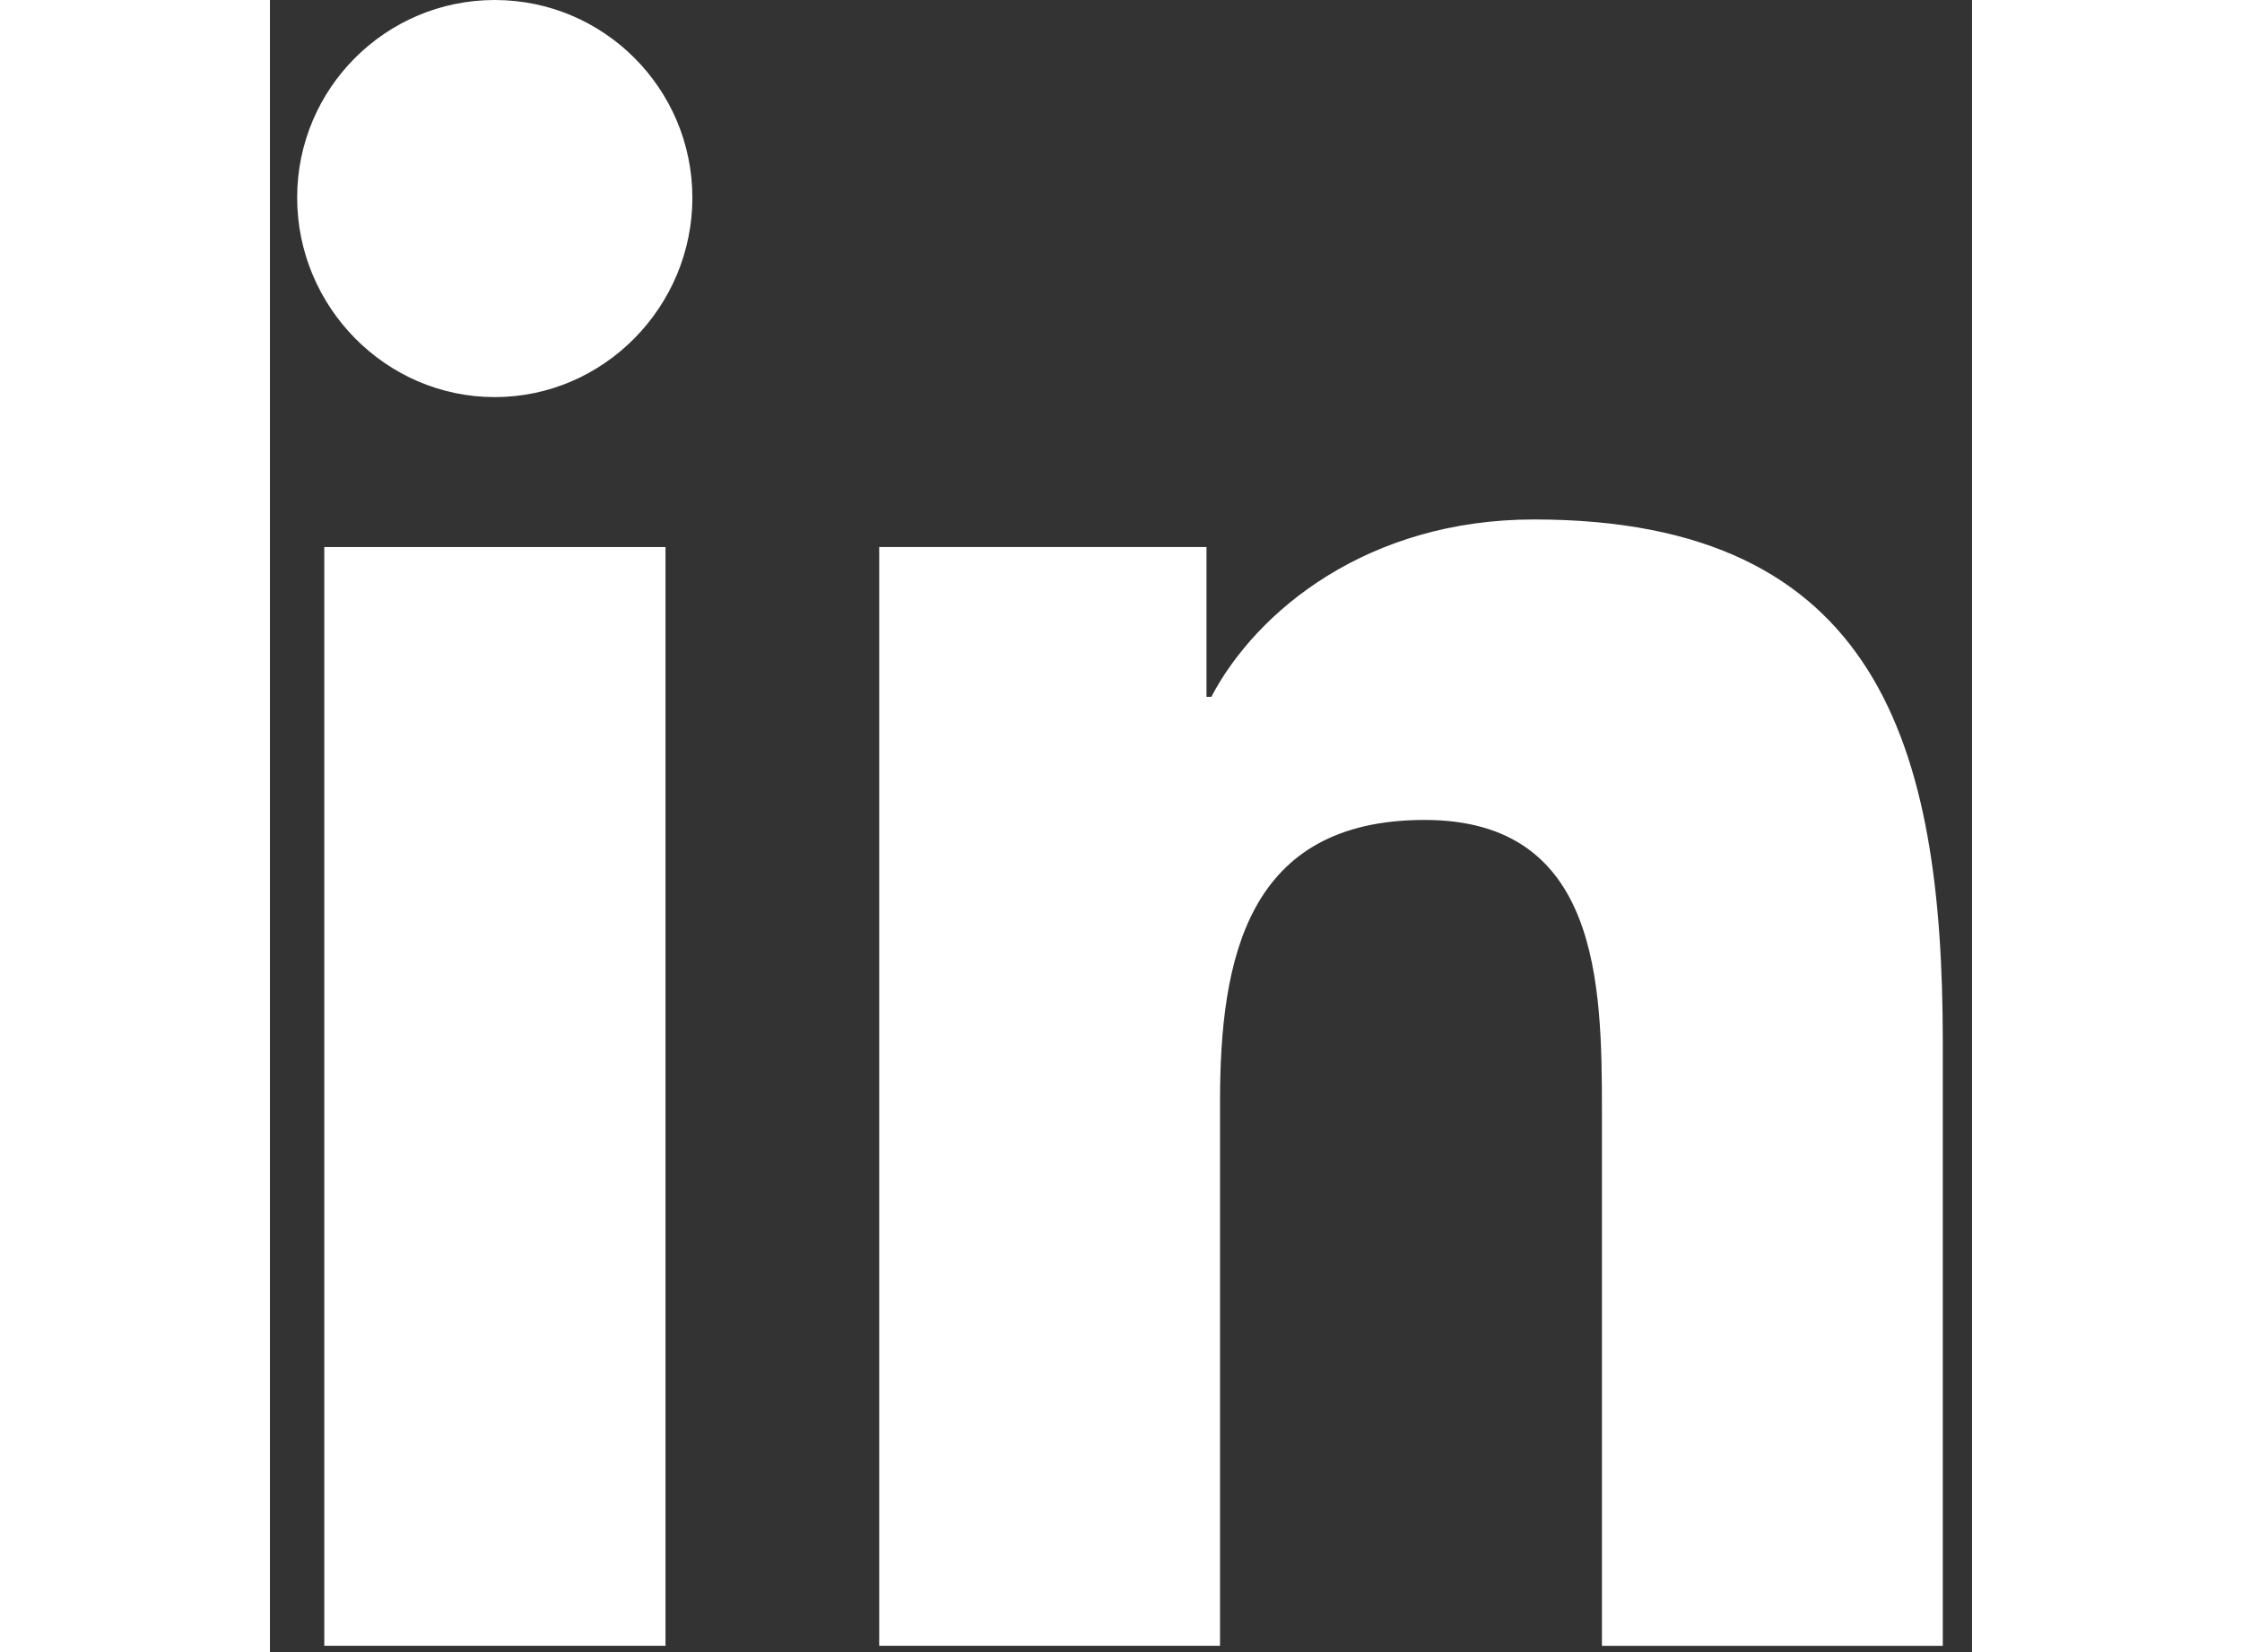 <svg width="19" height="14" viewBox="0 0 34 33" fill="none" xmlns="http://www.w3.org/2000/svg">
<rect x="0" y="0" width="34" height="33" fill="#333333" stroke="none"/>
<path d="M33.408 32.875V32.874H33.416V20.817C33.416 14.919 32.147 10.376 25.251 10.376C21.936 10.376 19.712 12.194 18.804 13.919H18.708V10.926H12.17V32.874H18.978V22.006C18.978 19.145 19.52 16.378 23.064 16.378C26.555 16.378 26.607 19.643 26.607 22.19V32.875H33.408Z" fill="white"/>
<path d="M1.085 10.927H7.901V32.874H1.085V10.927Z" fill="white"/>
<path d="M4.49 0C2.311 0 0.543 1.768 0.543 3.948C0.543 6.127 2.311 7.932 4.49 7.932C6.669 7.932 8.438 6.127 8.438 3.948C8.436 1.768 6.668 0 4.49 0V0Z" fill="white"/>
</svg>
